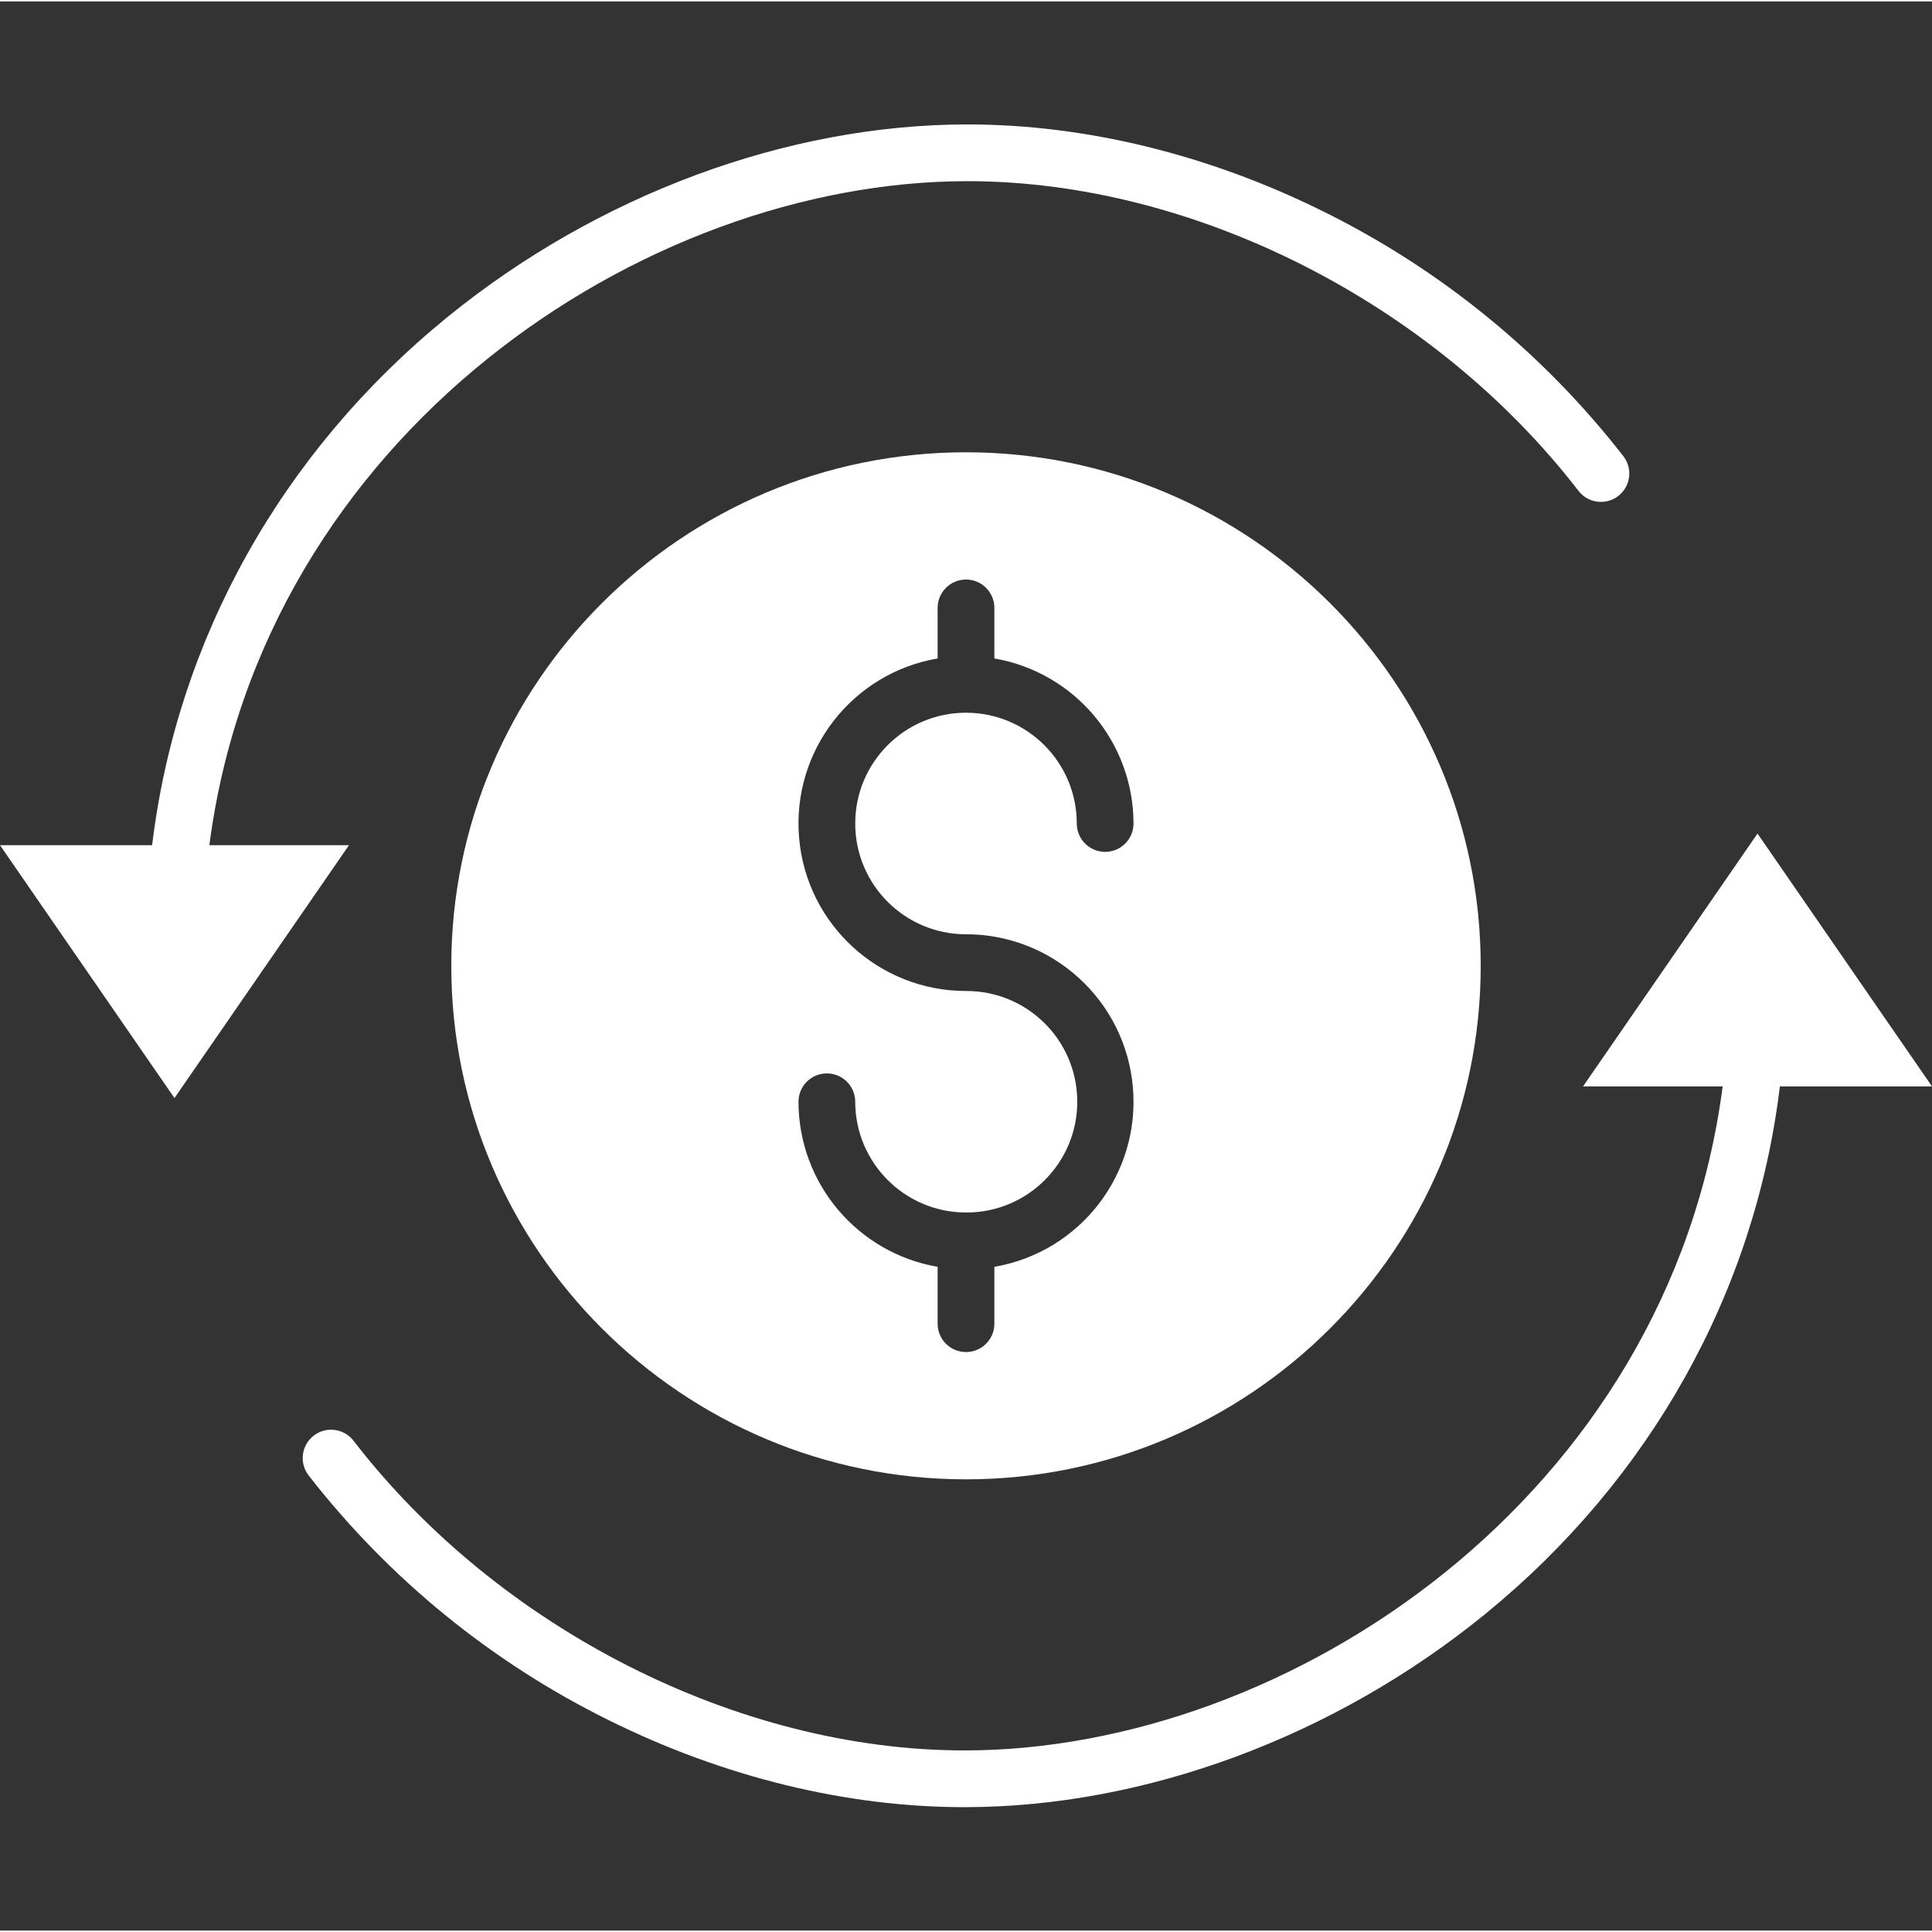 <?xml version="1.0"?>
<svg xmlns="http://www.w3.org/2000/svg" height="512px" viewBox="0 -30 476.704 476" width="512px" class=""><rect x="0" y="-30" width="476.704" height="476" fill="#333333" stroke="none"/><g><path d="m433.652 175.32-43.051 62.391h34.449c-13.195 101.254-107.016 163.84-187.066 163.84-55.809 0-115-30.012-150.789-76.457-2.375-3.02-6.738-3.562-9.777-1.219-3.043 2.344-3.629 6.699-1.312 9.766 19.84 25.508 45.199 46.191 74.18 60.492 28.277 14.012 58.602 21.418 87.699 21.418 44.484 0 91.301-17.363 128.453-47.637 40.777-33.23 66.598-79.465 72.73-130.199h37.535zm0 0" data-original="#000000" class="active-path" data-old_color="#008ae7" fill="#ffffff"/><path d="m51.656 178.195c13.195-101.254 107.016-163.844 187.062-163.844 55.809 0 115 30.012 150.793 76.457 2.371 3.02 6.734 3.566 9.777 1.223 3.039-2.348 3.625-6.703 1.309-9.766-19.836-25.512-45.199-46.191-74.18-60.492-28.277-14.012-58.602-21.422-87.699-21.422-44.484 0-91.301 17.363-128.453 47.641-40.773 33.23-66.598 79.461-72.73 130.199h-37.535l43.051 62.395 43.055-62.391zm0 0" data-original="#000000" class="active-path" data-old_color="#008ae7" fill="#ffffff"/><path d="m111.352 207.953c0 69.863 56.973 126.707 127 126.707 70.027 0 127-56.844 127-126.707 0-69.867-56.973-126.707-127-126.707-70.027 0-127 56.84-127 126.707zm134-88.309v12.469c19.82 3.43 34.305 20.609 34.332 40.727 0 3.863-3.133 7-7 7-3.867 0-7-3.137-7-7 0-15.098-12.234-27.332-27.332-27.332-15.094-.004-27.332 12.234-27.332 27.328 0 15.098 12.238 27.336 27.332 27.336 21.465-.004 39.359 16.426 41.184 37.812 1.824 21.387-13.027 40.609-34.184 44.242v14.031c0 3.867-3.133 7-7 7-3.867 0-7-3.133-7-7v-14.031c-19.82-3.43-34.305-20.609-34.332-40.723 0-3.867 3.133-7 7-7 3.867 0 7 3.133 7 7 .02 14.957 12.051 27.129 27.012 27.32.105 0 .211-.016.32-.016.109 0 .215.012.324.016 15.074-.109 27.215-12.41 27.129-27.488-.09-15.078-12.375-27.234-27.453-27.164-21.465 0-39.359-16.43-41.184-37.816s13.027-40.609 34.184-44.242v-12.469c0-3.867 3.133-7 7-7 3.867 0 7 3.133 7 7zm0 0" data-original="#000000" class="active-path" data-old_color="#008ae7" fill="#ffffff"/></g> </svg>
